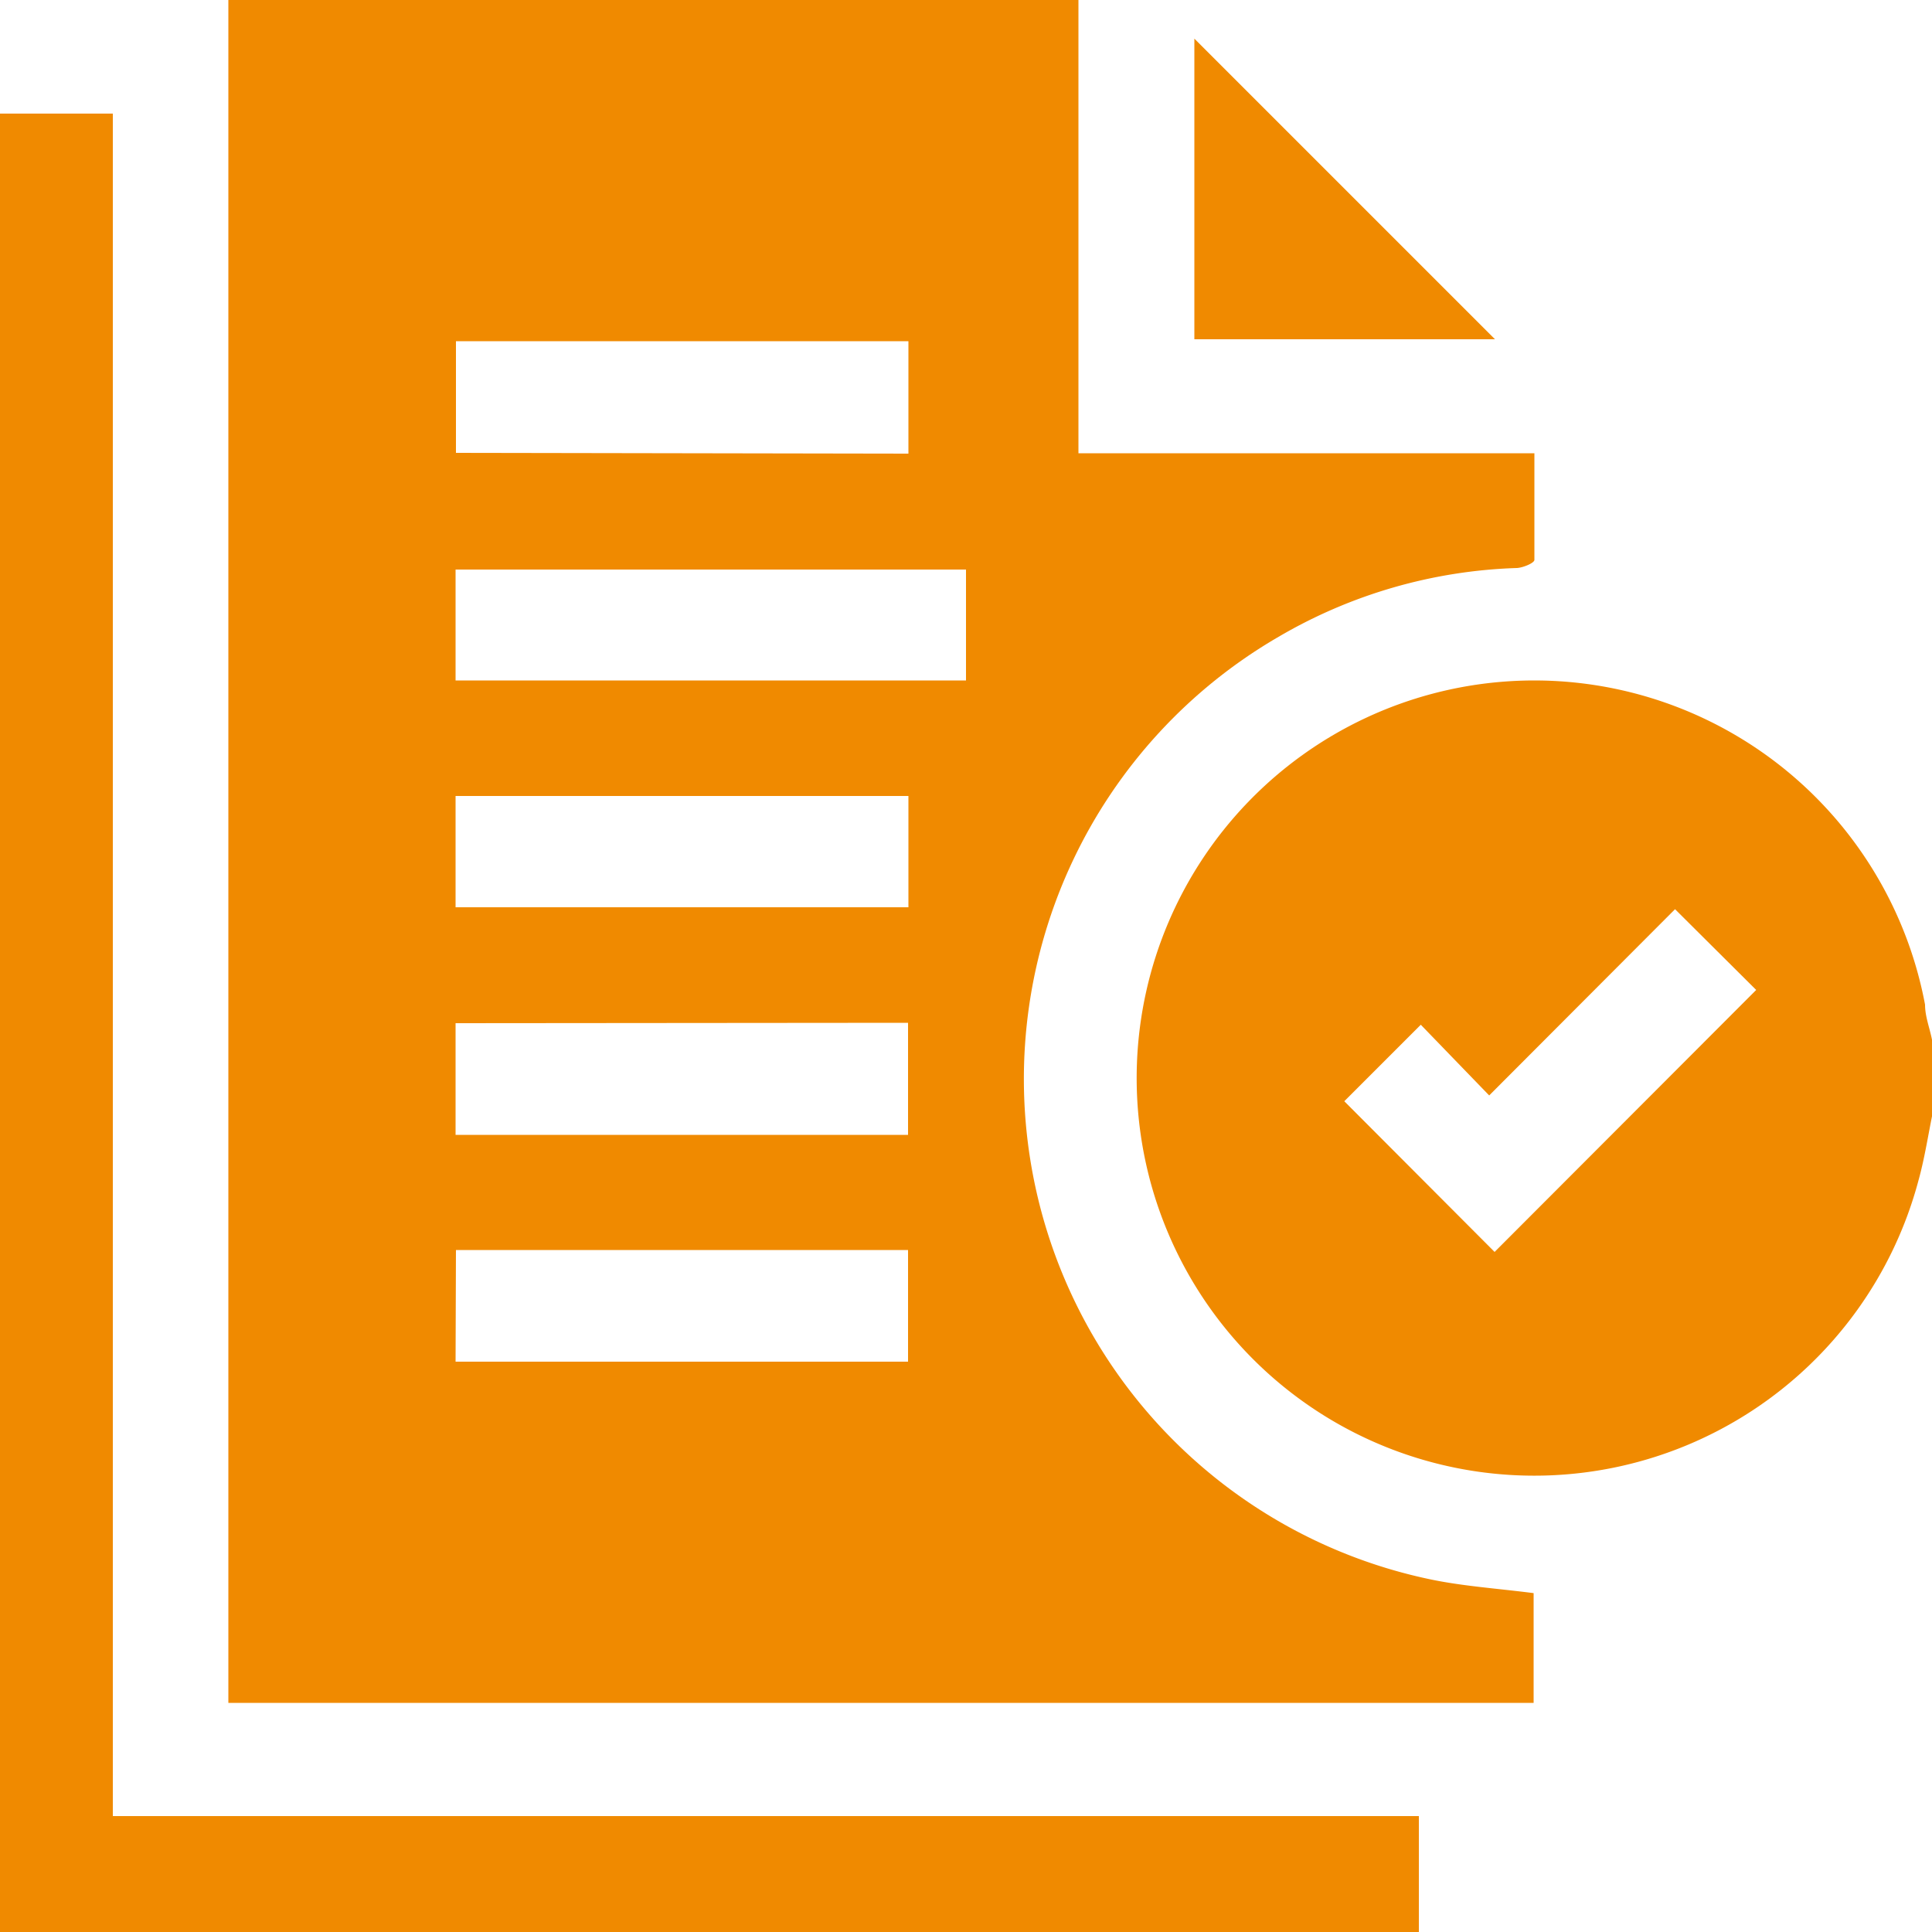 <svg id="Ebene_1" data-name="Ebene 1" xmlns="http://www.w3.org/2000/svg" viewBox="0 0 50 50"><defs><style>.cls-1{fill:#f08a00;}</style></defs><path class="cls-1" d="M50,28.89c-.11.55-.2,1.12-.35,1.66A10.29,10.29,0,1,1,49.82,26c0,.31.12.6.18.91ZM34.79,28.5l3.89,3.9,6.77-6.78-2.1-2.09-4.81,4.82-1.77-1.83Z"/><path class="cls-1" d="M0,50V2.94H2.92V47h33.8v3Z"/><path class="cls-1" d="M39.69,41.23v2.84H5.91V0h22V11.73H39.71c0,.95,0,1.86,0,2.76,0,.08-.29.2-.45.21a13,13,0,0,0-6.17,1.78A13.23,13.23,0,0,0,37,40.87C37.85,41.05,38.76,41.11,39.69,41.23ZM25,14.74H11.79v2.87H25Zm-1.49-3V8.83H11.8v2.89ZM11.79,23.48H23.51V20.6H11.79Zm0,3v2.89H23.5V26.47Zm0,8.76H23.5V32.35H11.8Z"/><path class="cls-1" d="M30.91,1l7.78,7.78H30.91Z"/></svg>